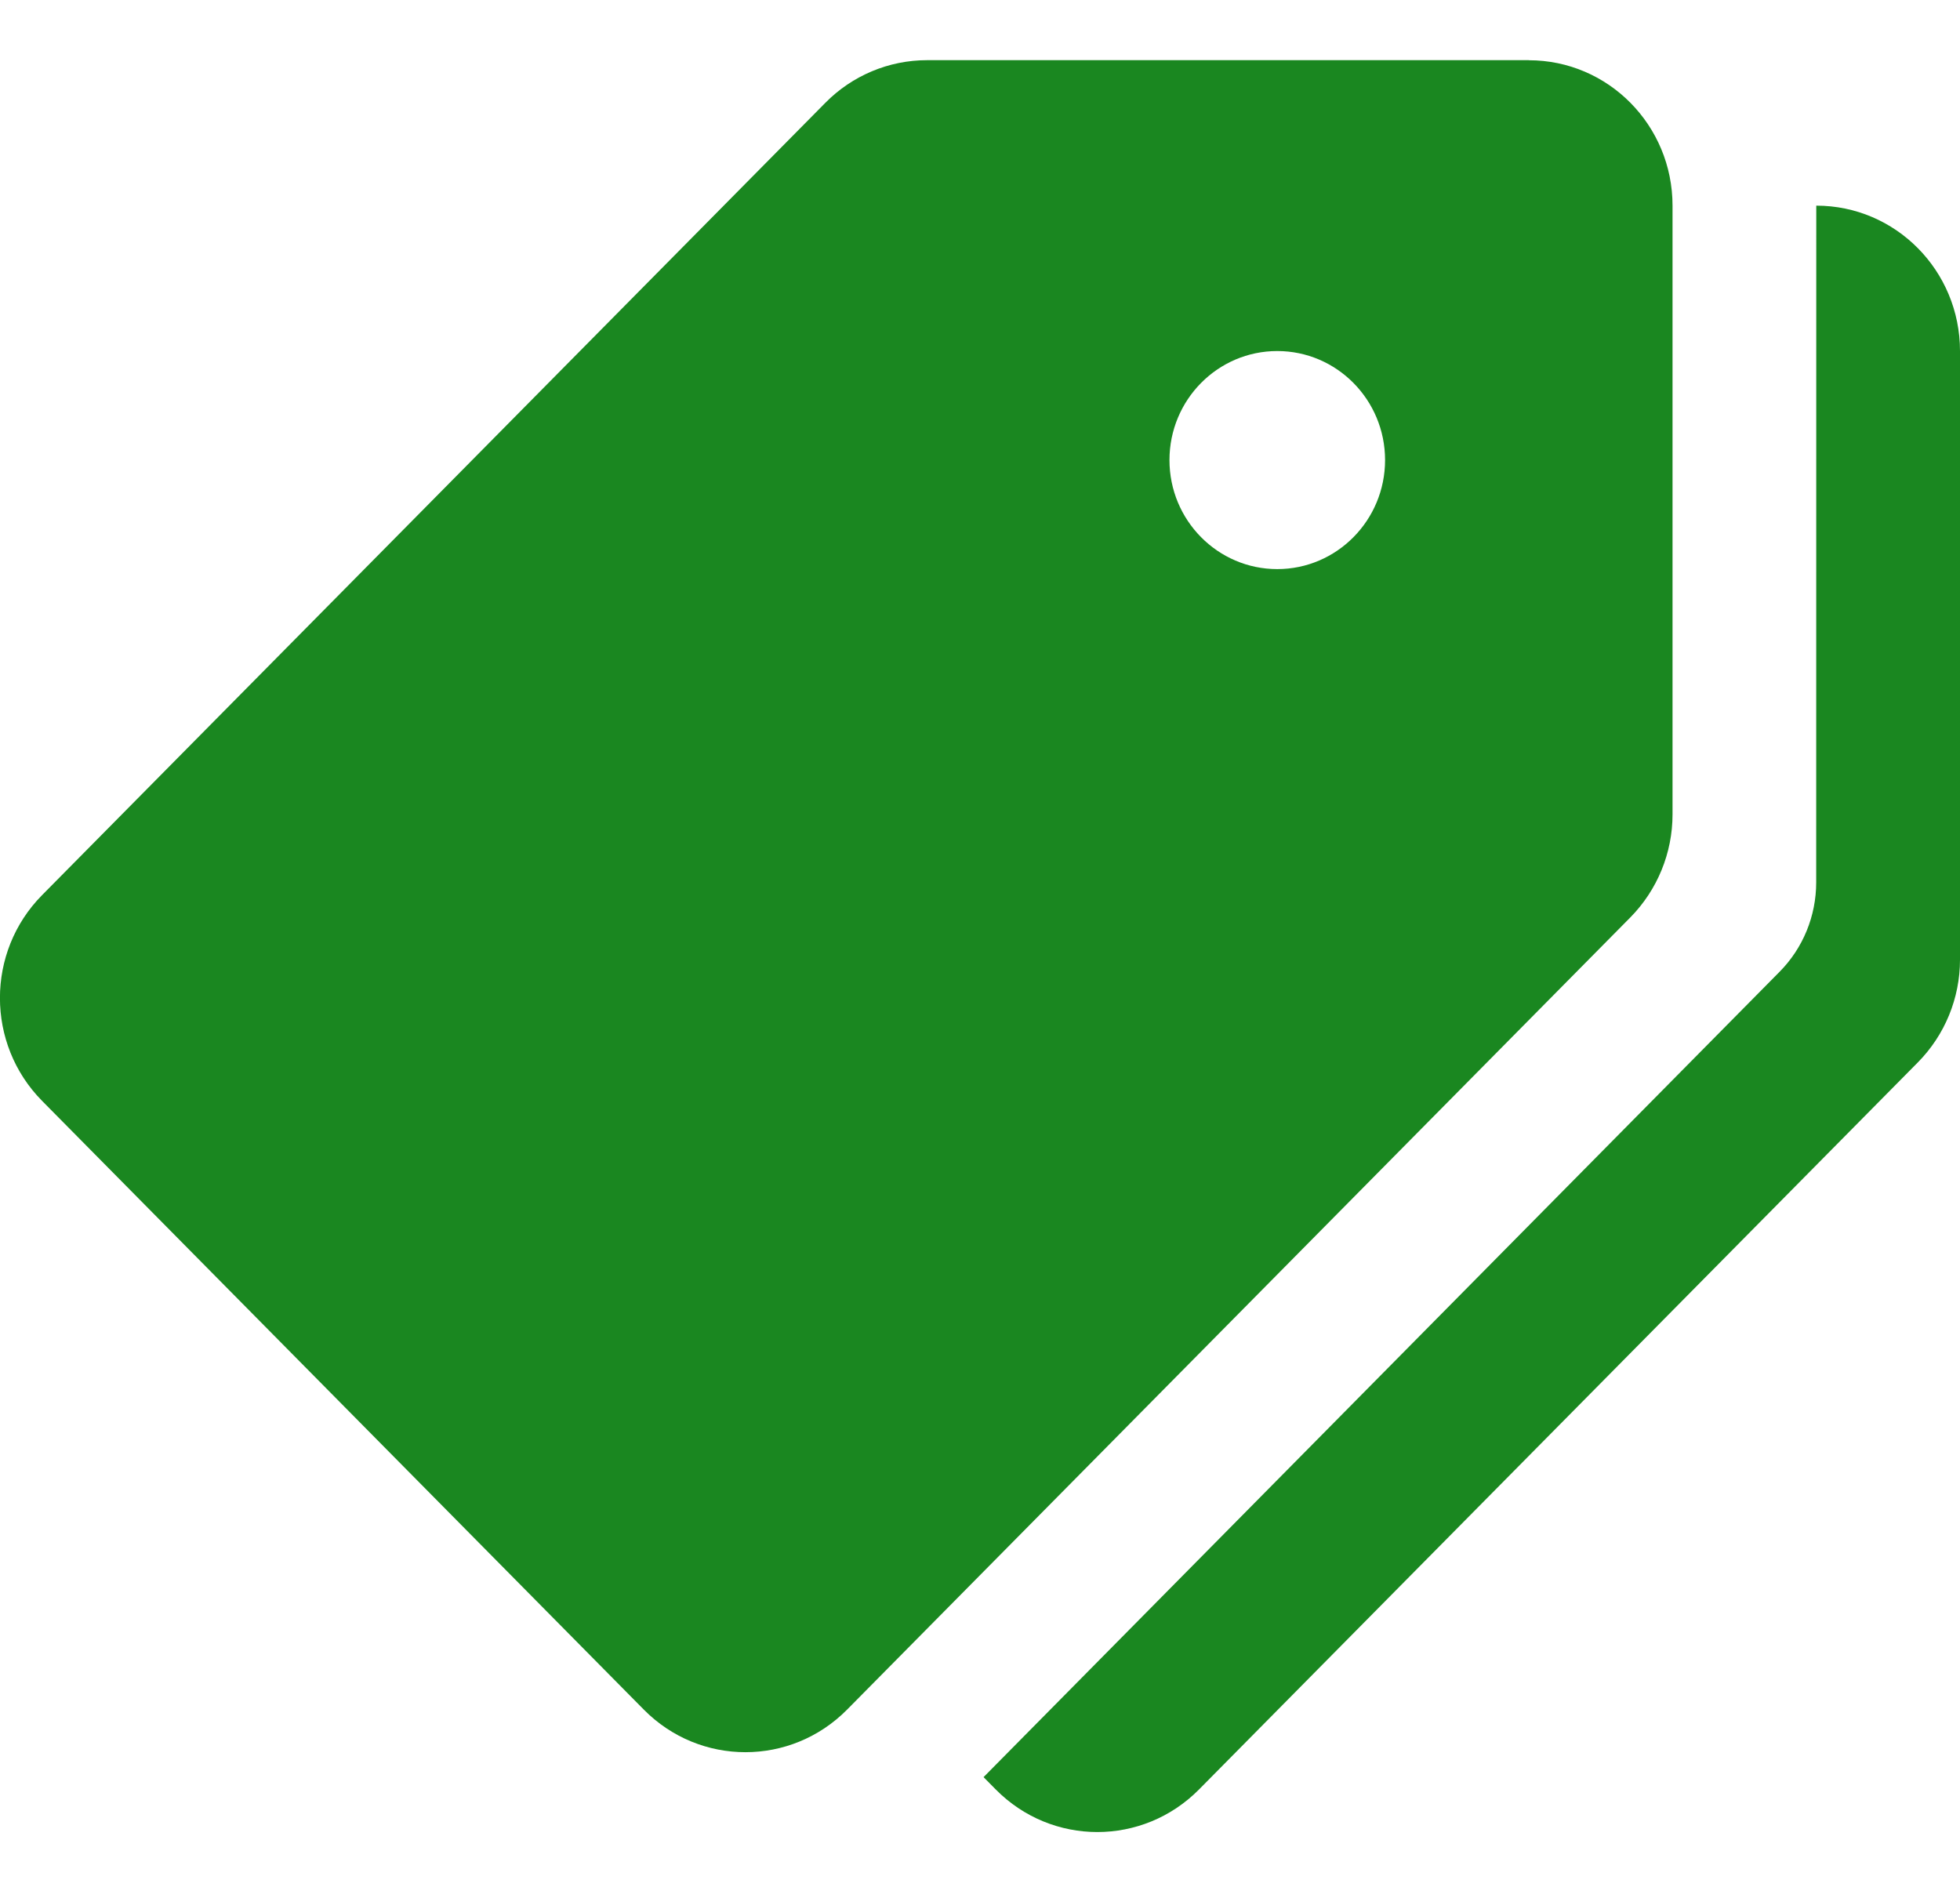 <svg fill="none" height="26" viewBox="0 0 27 26" width="27" xmlns="http://www.w3.org/2000/svg"><g fill="#1a8720"><path d="m21.06.829h-8.29c-.525 0-1.029.211-1.4.587l-10.791 10.916c-.773.782-.773 2.05 0 2.833l8.29 8.387c.773.782 2.026.782 2.8 0l10.791-10.915c.371-.377.58-.886.58-1.418v-8.386c0-1.107-.886-2.003-1.98-2.003zm-3.465 7.011c-.82 0-1.485-.673-1.485-1.502s.665-1.502 1.485-1.502c.82 0 1.485.673 1.485 1.502s-.665 1.502-1.485 1.502z"/><path d="m25.02 2.832-.001 9.324c0 .462-.181.905-.505 1.232l-10.965 11.094.168.17c.773.782 2.026.782 2.8 0l9.902-10.016c.372-.376.581-.885.581-1.416v-8.384c0-1.107-.886-2.003-1.98-2.003z"/></g></svg>